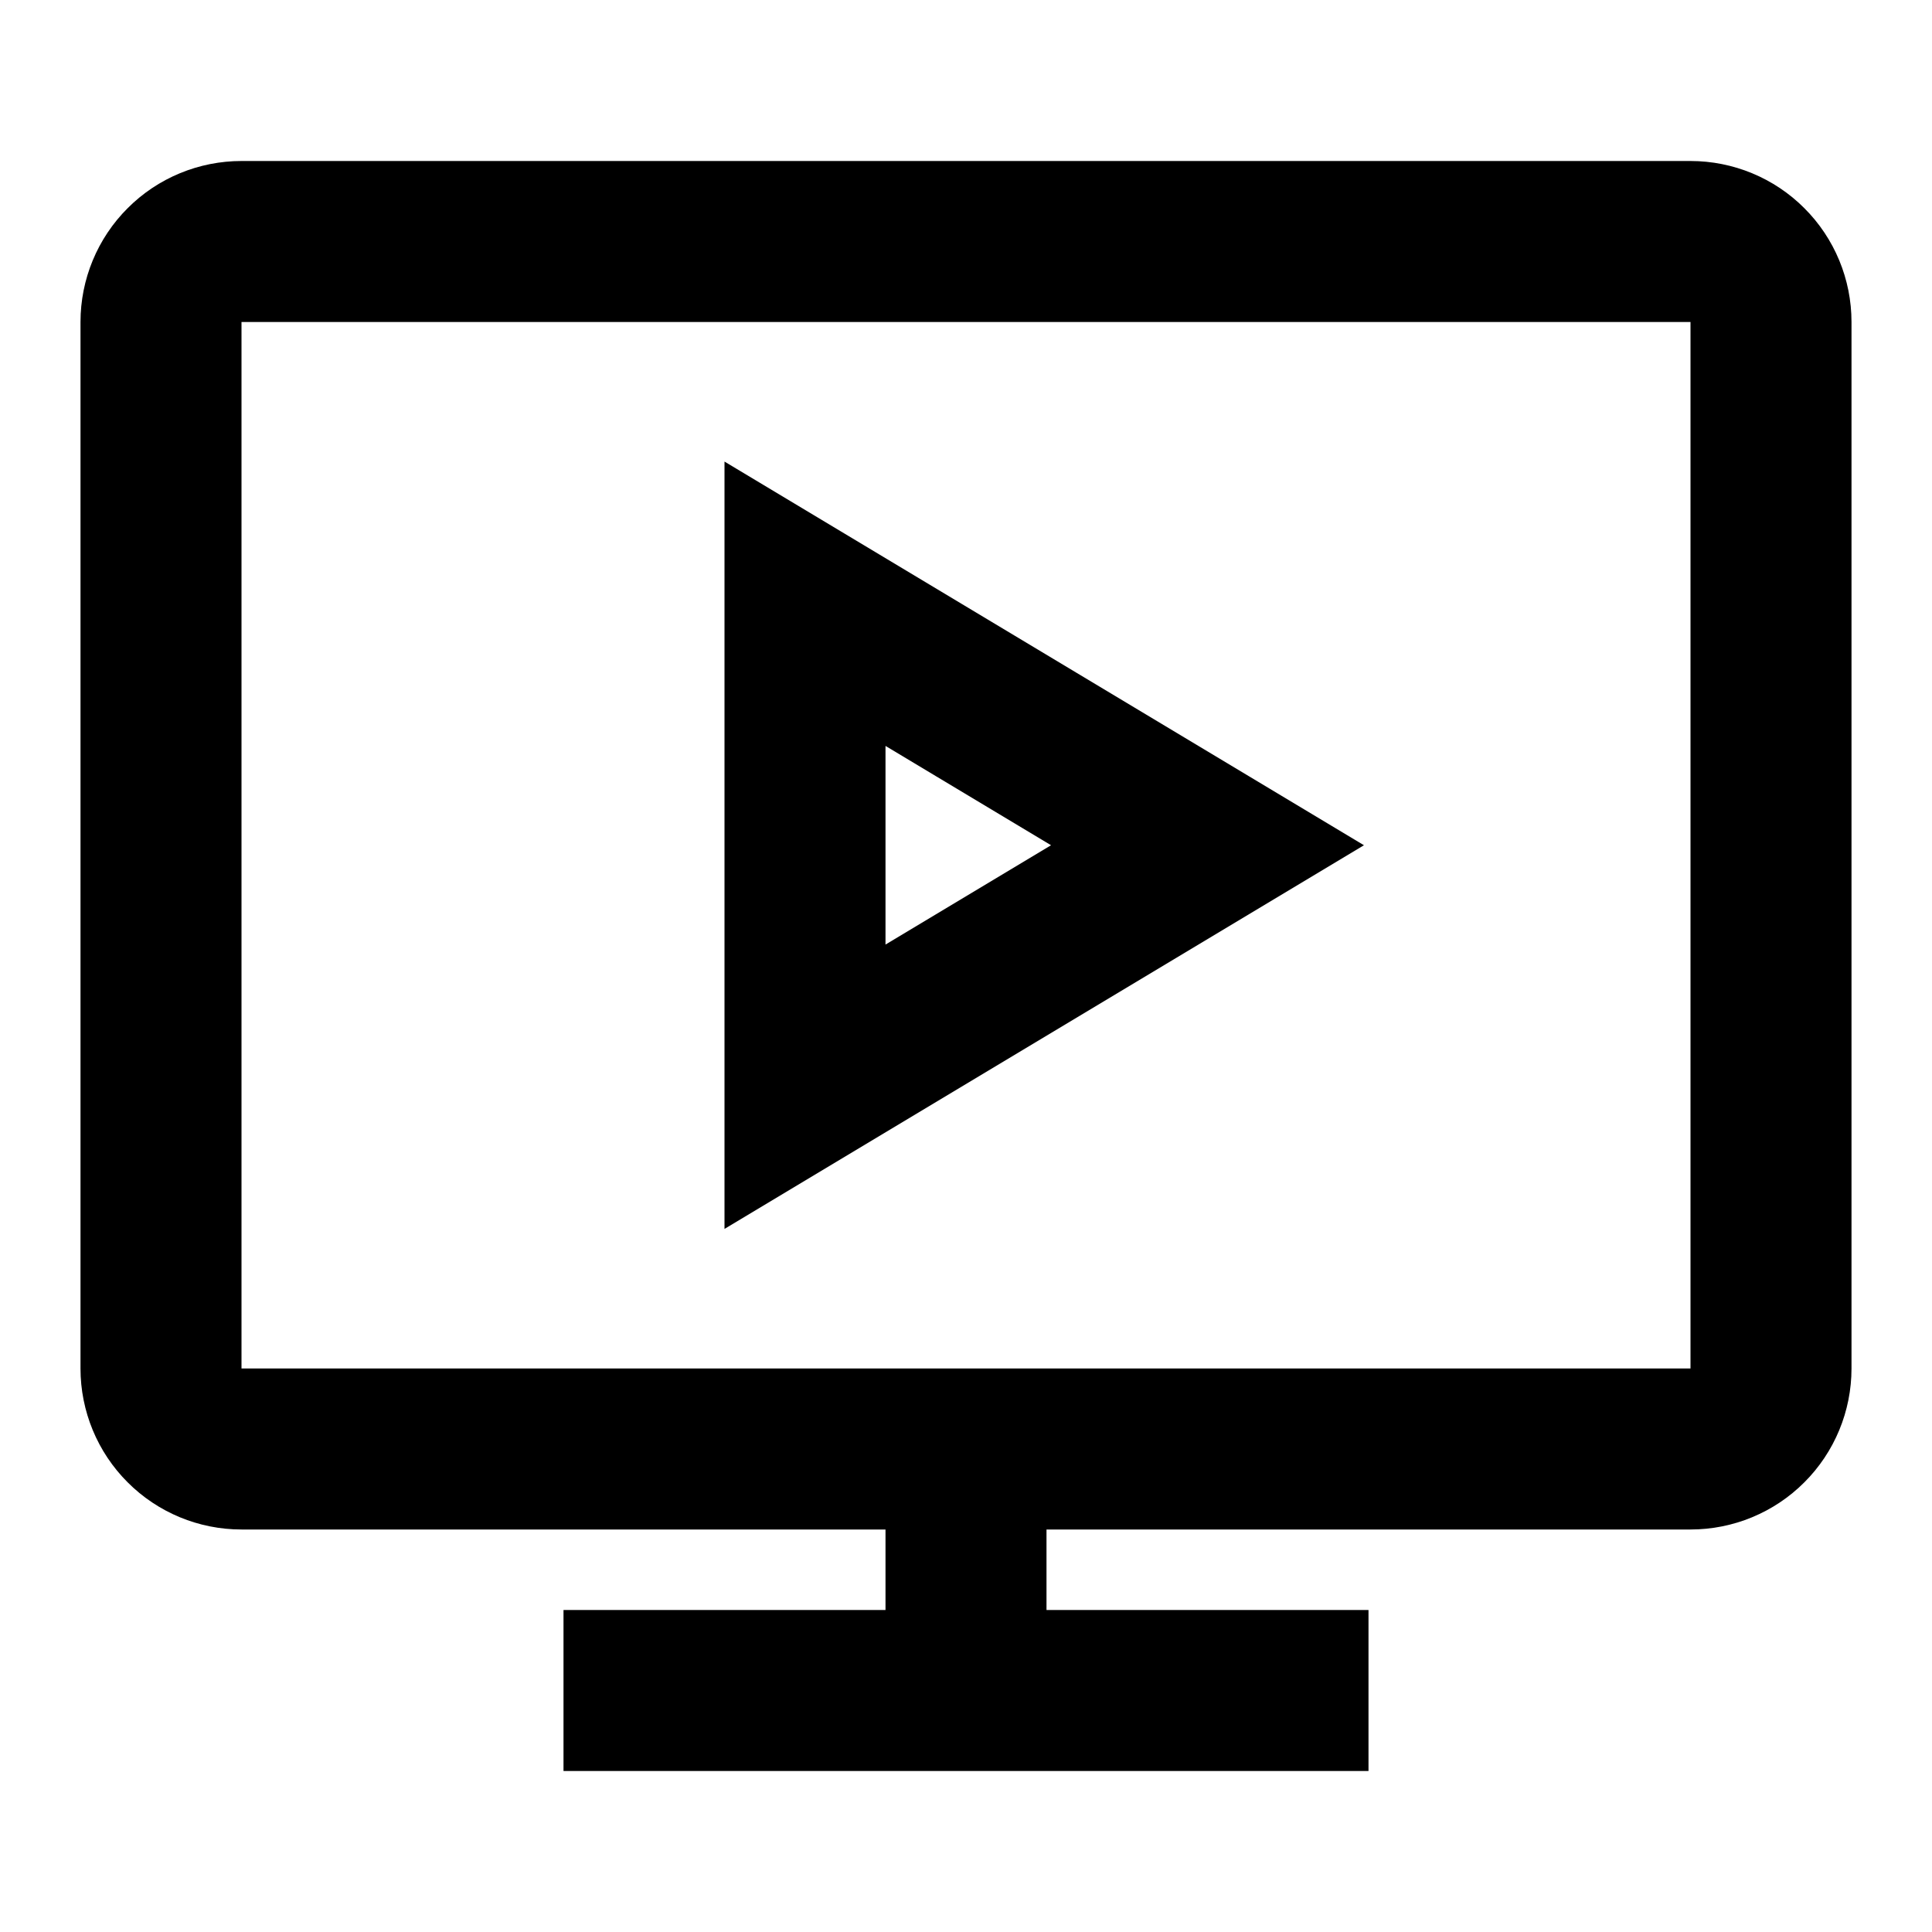 <svg viewBox="0 0 24 24" xmlns="http://www.w3.org/2000/svg" xmlns:xlink="http://www.w3.org/1999/xlink" width="24" height="24" fill="none">
	<rect id="slideshow-3-fill" width="24" height="24" x="0" y="0" fill="rgb(255,255,255)" fill-opacity="0" />
	<path id="矢量 150" d="M12 21L17 21L17 21L7 21L7 21L12 21L12 18L3 18C2.735 18 2.48 17.895 2.293 17.707C2.105 17.52 2 17.265 2 17L2 4C2 3.735 2.105 3.48 2.293 3.293C2.48 3.105 2.735 3 3 3L21 3C21.265 3 21.52 3.105 21.707 3.293C21.895 3.48 22 3.735 22 4L22 17C22 17.265 21.895 17.52 21.707 17.707C21.52 17.895 21.265 18 21 18L12 18L12 21ZM10 13.5L15 10.5L10 7.5L10 13.5Z" fill-rule="evenodd" stroke="rgb(0,0,0)" stroke-width="2" />
</svg>

